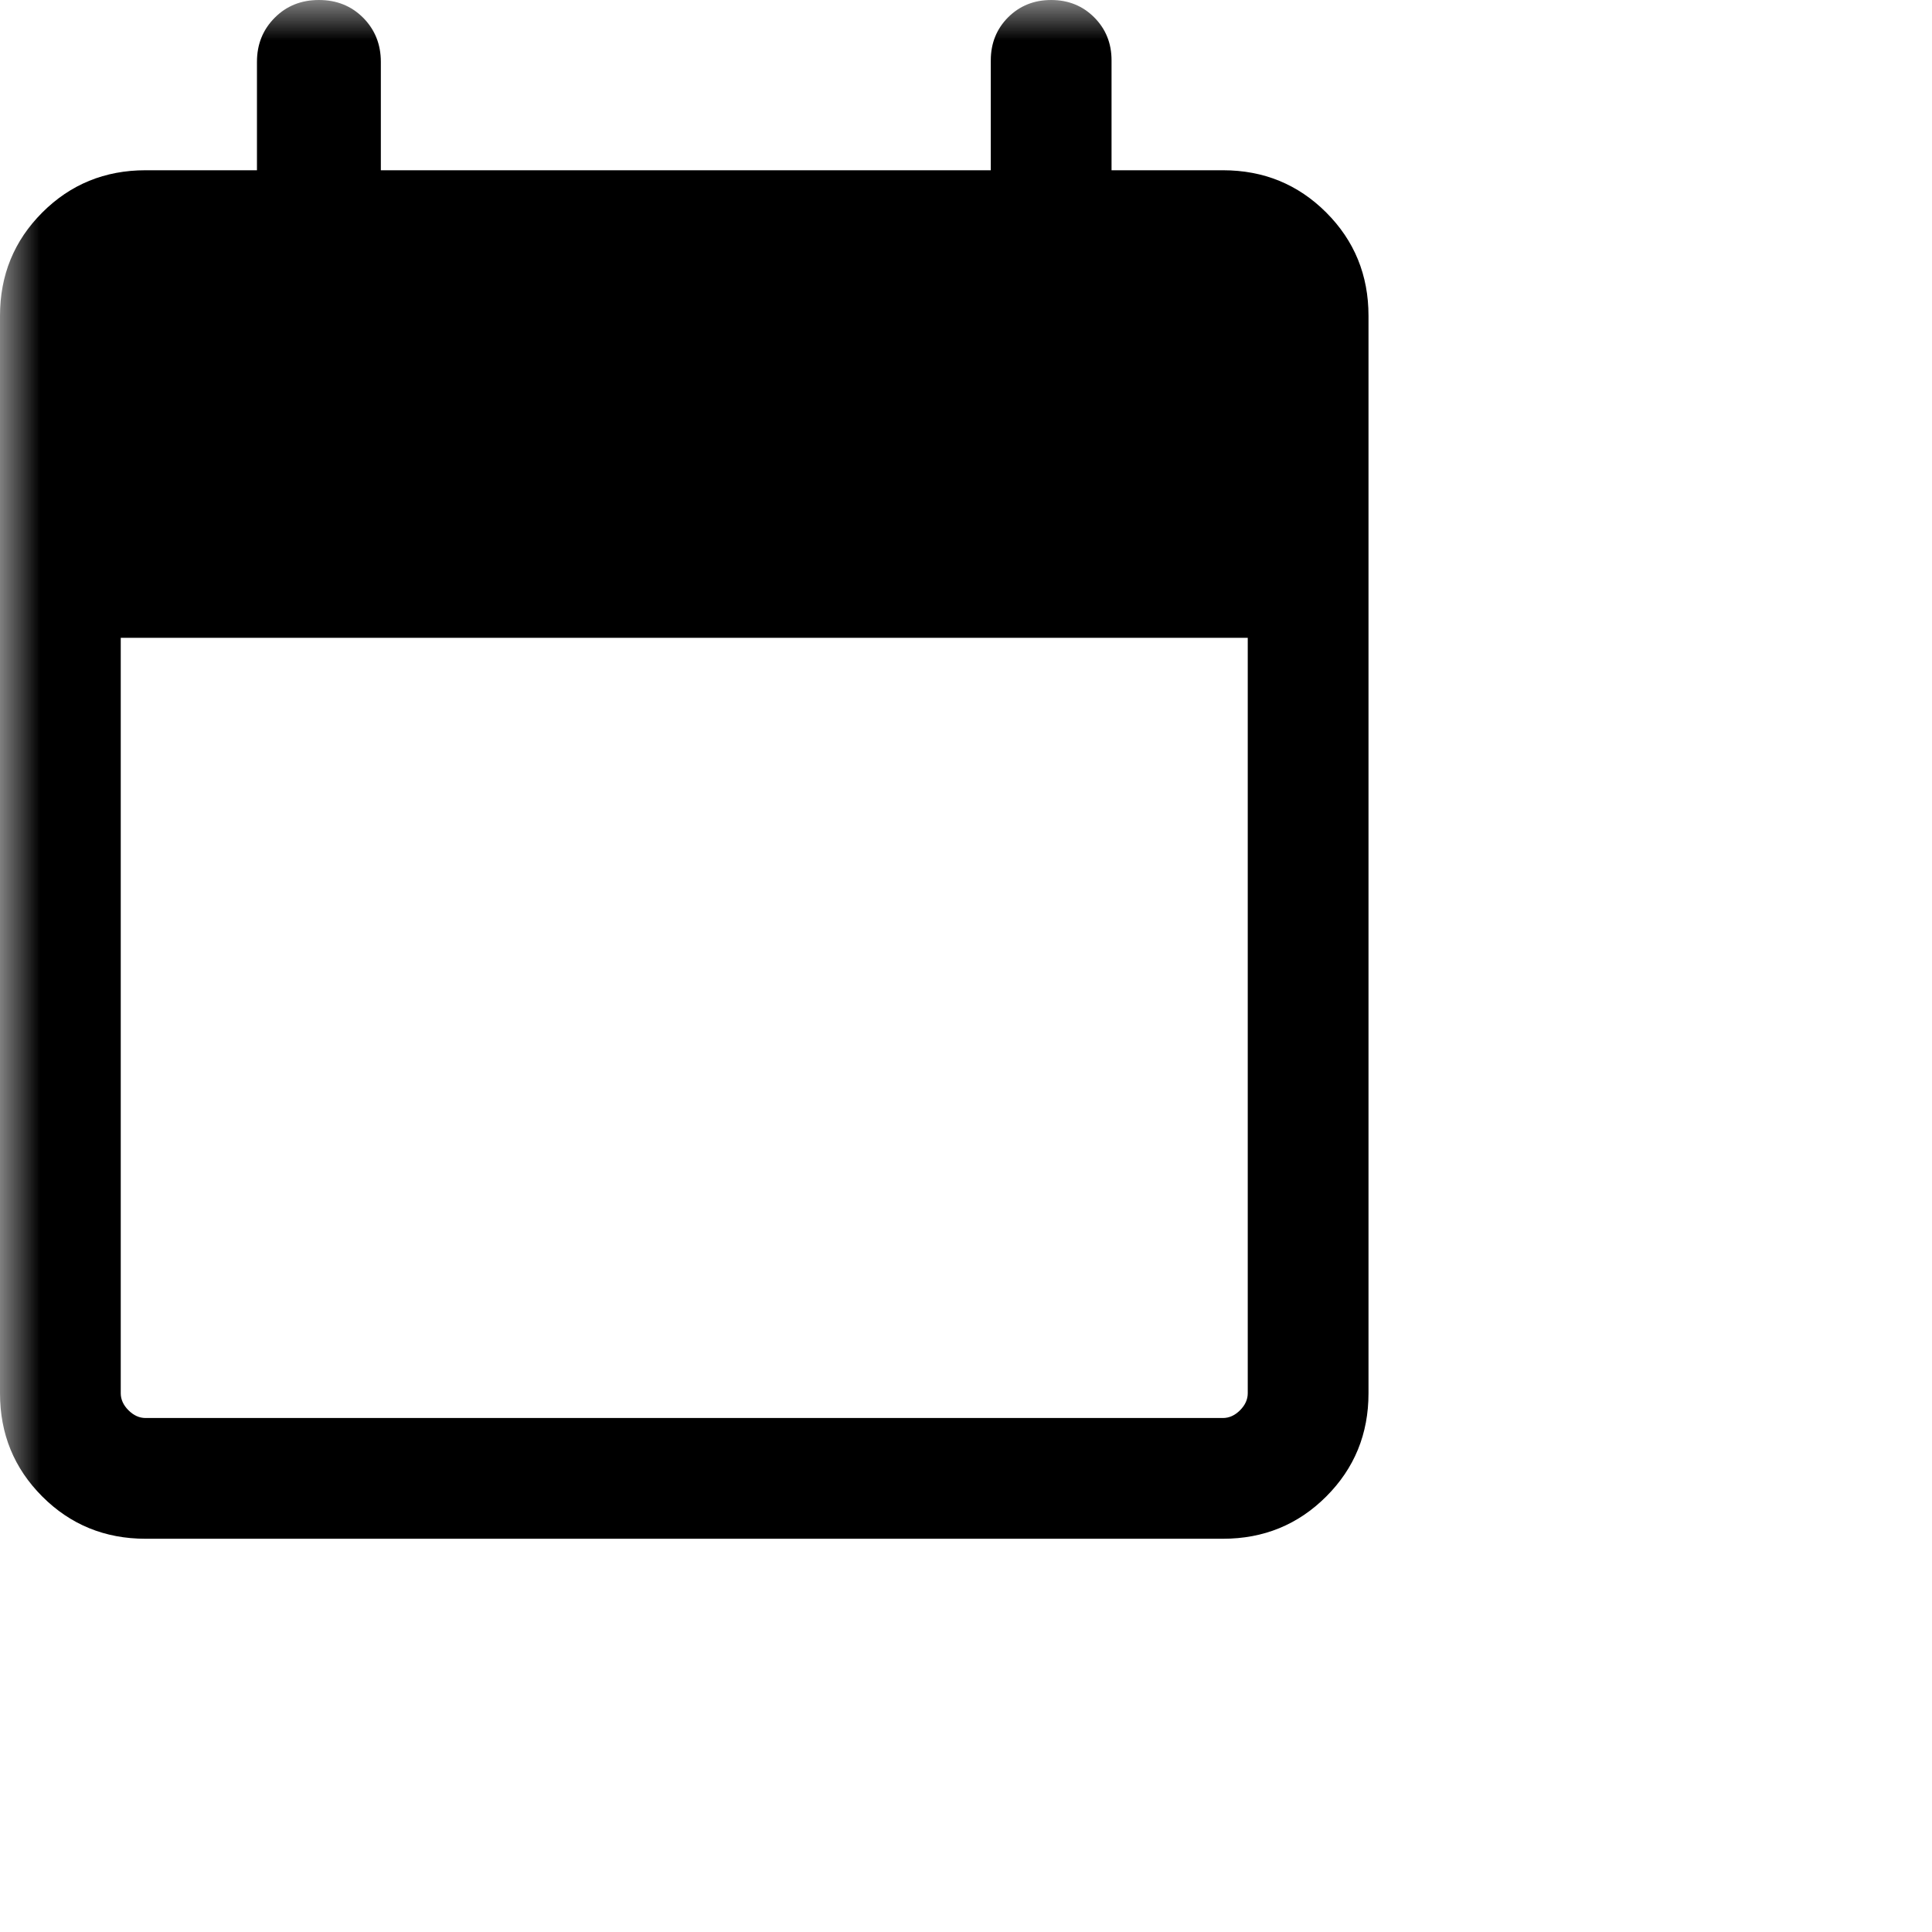 <?xml version="1.0" encoding="utf-8"?>
<svg xmlns="http://www.w3.org/2000/svg" fill="none" height="100%" overflow="visible" preserveAspectRatio="none" style="display: block;" viewBox="0 0 24 24" width="100%">
<g id="calendar_today">
<mask height="24" id="mask0_0_2417" maskUnits="userSpaceOnUse" style="mask-type:alpha" width="24" x="0" y="0">
<rect fill="#D9D9D9" height="24" id="Bounding box" width="24"/>
</mask>
<g mask="url(#mask0_0_2417)">
<path d="M1.808 19.115C1.303 19.115 0.875 18.94 0.525 18.59C0.175 18.24 0 17.813 0 17.308V3.923C0 3.418 0.175 2.99 0.525 2.64C0.875 2.29 1.303 2.115 1.808 2.115H3.192V0.769C3.192 0.55 3.266 0.367 3.413 0.22C3.559 0.073 3.742 0 3.962 0C4.181 0 4.364 0.073 4.511 0.22C4.657 0.367 4.731 0.55 4.731 0.769V2.115H12.308V0.75C12.308 0.537 12.38 0.359 12.523 0.215C12.667 0.072 12.845 0 13.058 0C13.271 0 13.449 0.072 13.592 0.215C13.736 0.359 13.808 0.537 13.808 0.75V2.115H15.192C15.697 2.115 16.125 2.29 16.475 2.64C16.825 2.99 17 3.418 17 3.923V17.308C17 17.813 16.825 18.24 16.475 18.59C16.125 18.94 15.697 19.115 15.192 19.115H1.808ZM1.808 17.615H15.192C15.269 17.615 15.34 17.583 15.404 17.519C15.468 17.455 15.5 17.384 15.5 17.308V7.923H1.5V17.308C1.5 17.384 1.532 17.455 1.596 17.519C1.66 17.583 1.731 17.615 1.808 17.615Z" fill="black" id="calendar_today_2"/>
</g>
</g>
</svg>